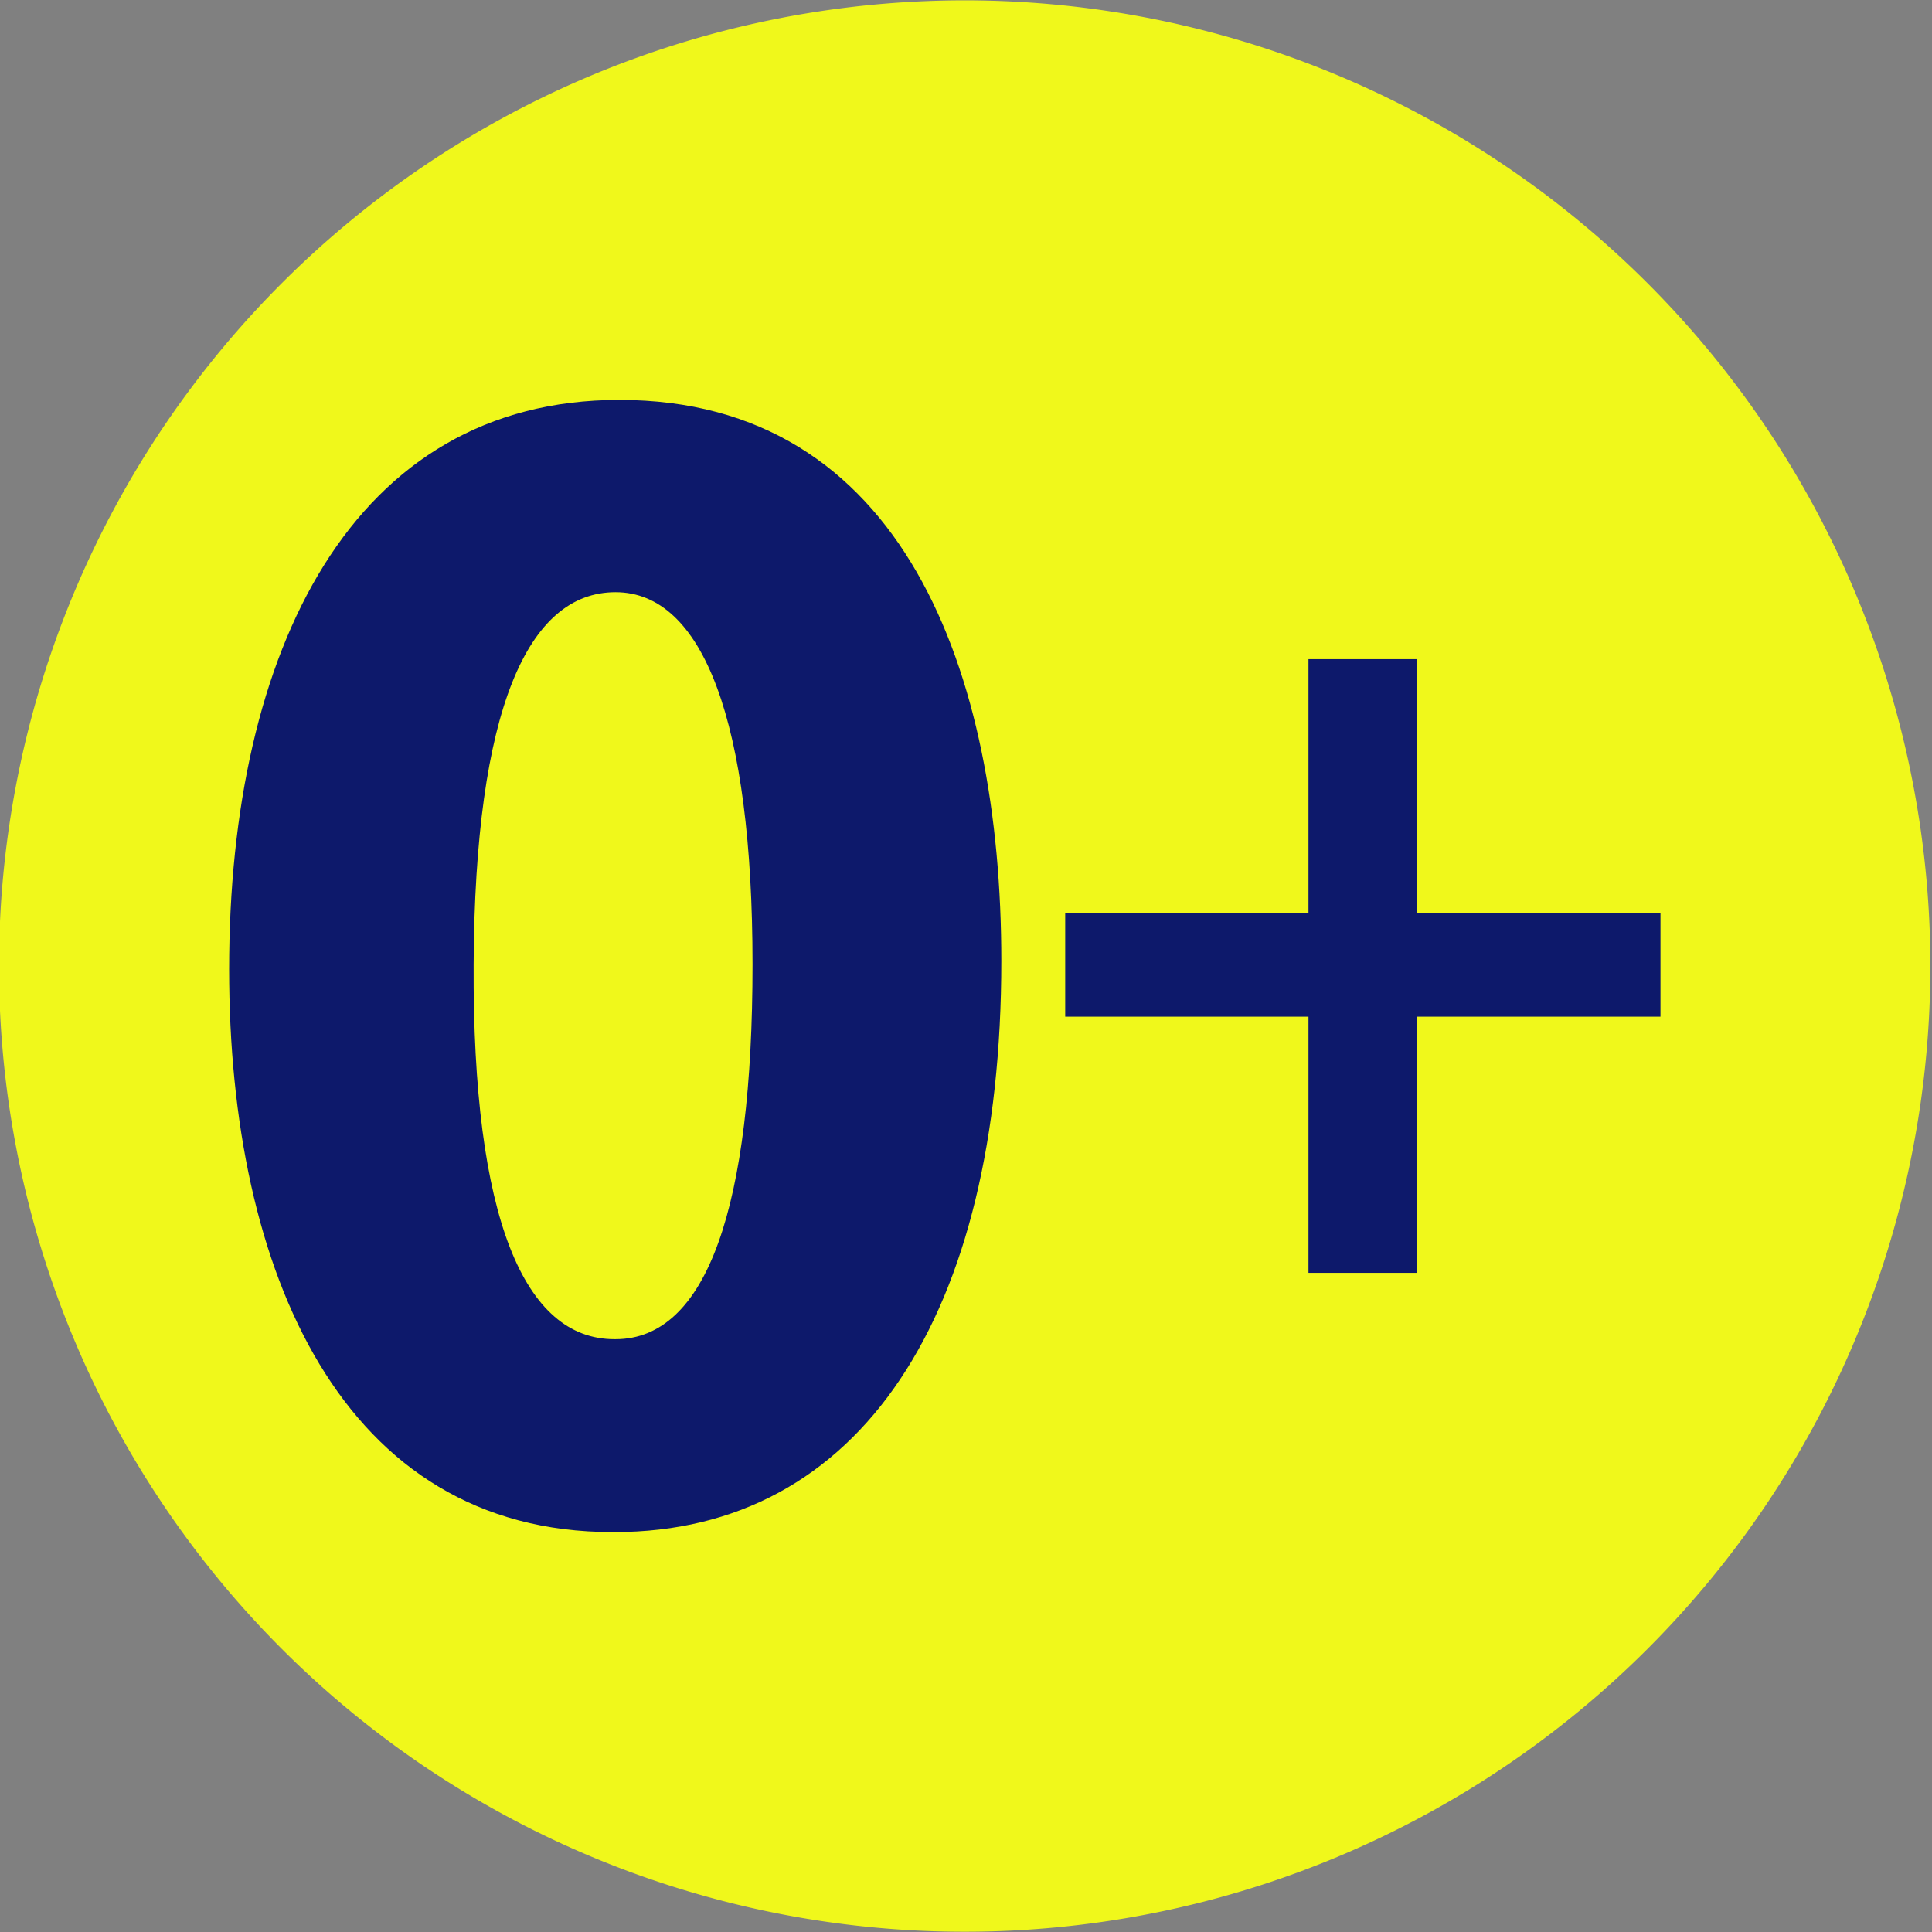 <?xml version="1.0" encoding="UTF-8"?> <svg xmlns="http://www.w3.org/2000/svg" viewBox="0 0 31.45 31.45"><rect x="0" y="0" width="31.45" height="31.45" fill="#808080" stroke="none"/> <defs> <style>.cls-1{fill:#f0f81b;}.cls-1,.cls-2{fill-rule:evenodd;}.cls-2{fill:#0d196b;}</style> </defs> <title>Ресурс 10+</title> <g id="Слой_2" data-name="Слой 2"> <g id="Layer_1" data-name="Layer 1"> <path class="cls-1" d="M0,15A15.72,15.72,0,1,1,15,31.43,15.72,15.72,0,0,1,0,15Z"></path> <path class="cls-2" d="M10,24.94c4,0,6.3-3.52,6.3-9.3,0-4.7-1.6-9.13-6.22-9.13-4.34,0-6.35,4.07-6.35,9.27,0,4.92,1.84,9.16,6.24,9.16Zm0-3.14c-1.46,0-2.31-1.95-2.29-6.1s.88-6.06,2.31-6.06,2.23,2.12,2.23,6.06-.74,6.1-2.23,6.1Z"></path> <polygon class="cls-2" points="21.3 10.73 21.3 14.86 17.34 14.86 17.34 16.55 21.3 16.55 21.3 20.72 23.07 20.72 23.07 16.55 27.03 16.55 27.03 14.86 23.07 14.86 23.07 10.73 21.3 10.73"></polygon> </g> </g> </svg> 